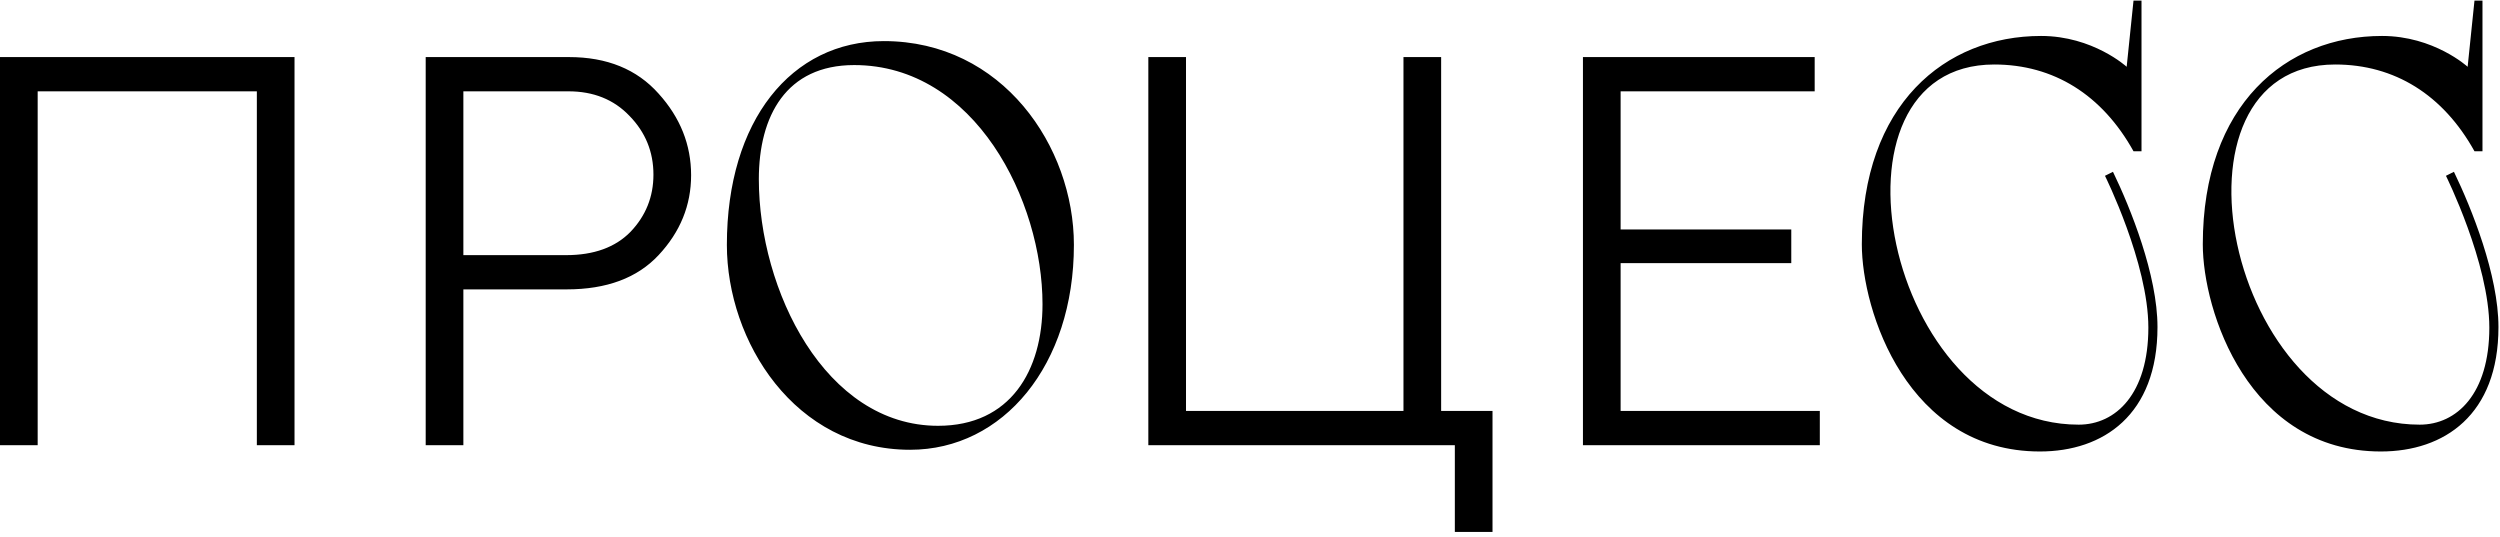 <?xml version="1.0" encoding="UTF-8"?> <svg xmlns="http://www.w3.org/2000/svg" width="219" height="47" viewBox="0 0 219 47" fill="none"> <path d="M7.45058e-08 39V5H25.8V39H22.5V8H3.3V39H7.45058e-08ZM37.291 39V5H49.841C53.174 5 55.791 6.067 57.691 8.2C59.591 10.3 60.541 12.683 60.541 15.35C60.541 17.983 59.591 20.317 57.691 22.35C55.824 24.35 53.141 25.35 49.641 25.35H40.591V39H37.291ZM40.591 22.35H49.591C52.024 22.35 53.908 21.667 55.241 20.3C56.574 18.9 57.241 17.233 57.241 15.3C57.241 13.3 56.541 11.583 55.141 10.15C53.774 8.717 51.991 8 49.791 8H40.591V22.35ZM63.674 21.45C63.674 10.55 69.324 3.6 77.424 3.6C87.824 3.6 94.074 12.85 94.074 21.45C94.074 32 87.874 39.4 79.724 39.4C69.624 39.4 63.674 29.9 63.674 21.45ZM91.324 26.65C91.324 17.6 85.424 5.7 74.824 5.7C68.874 5.7 66.474 10.15 66.474 15.7C66.474 25.4 72.274 37.3 82.174 37.3C88.524 37.3 91.324 32.45 91.324 26.65ZM126.244 36H130.744V46.6H127.444V39H100.594V5H103.894V36H122.944V5H126.244V36ZM141.966 36H159.416V39H138.666V5H158.966V8H141.966V20.1H156.916V23.05H141.966V36ZM187.596 0.05V13.25H186.896C184.146 8.3 179.896 5.65 174.696 5.65C158.946 5.65 165.096 37.2 182.096 37.2C185.346 37.2 188.196 34.5 188.196 28.7C188.196 23.05 184.396 15.4 184.396 15.4L185.096 15.05C186.646 18.25 188.996 24.1 188.996 28.65C188.996 36.35 184.246 39.55 178.696 39.55C167.096 39.55 163.096 27.25 163.096 21.4C163.096 9.15 170.396 3.15 178.796 3.15C183.346 3.15 186.296 5.85 186.296 5.85L186.896 0.05H187.596ZM217.465 0.05V13.25H216.765C214.015 8.3 209.765 5.65 204.565 5.65C188.815 5.65 194.965 37.2 211.965 37.2C215.215 37.2 218.065 34.5 218.065 28.7C218.065 23.05 214.265 15.4 214.265 15.4L214.965 15.05C216.515 18.25 218.865 24.1 218.865 28.65C218.865 36.35 214.115 39.55 208.565 39.55C196.965 39.55 192.965 27.25 192.965 21.4C192.965 9.15 200.265 3.15 208.665 3.15C213.215 3.15 216.165 5.85 216.165 5.85L216.765 0.05H217.465Z" fill="black"></path> </svg> 